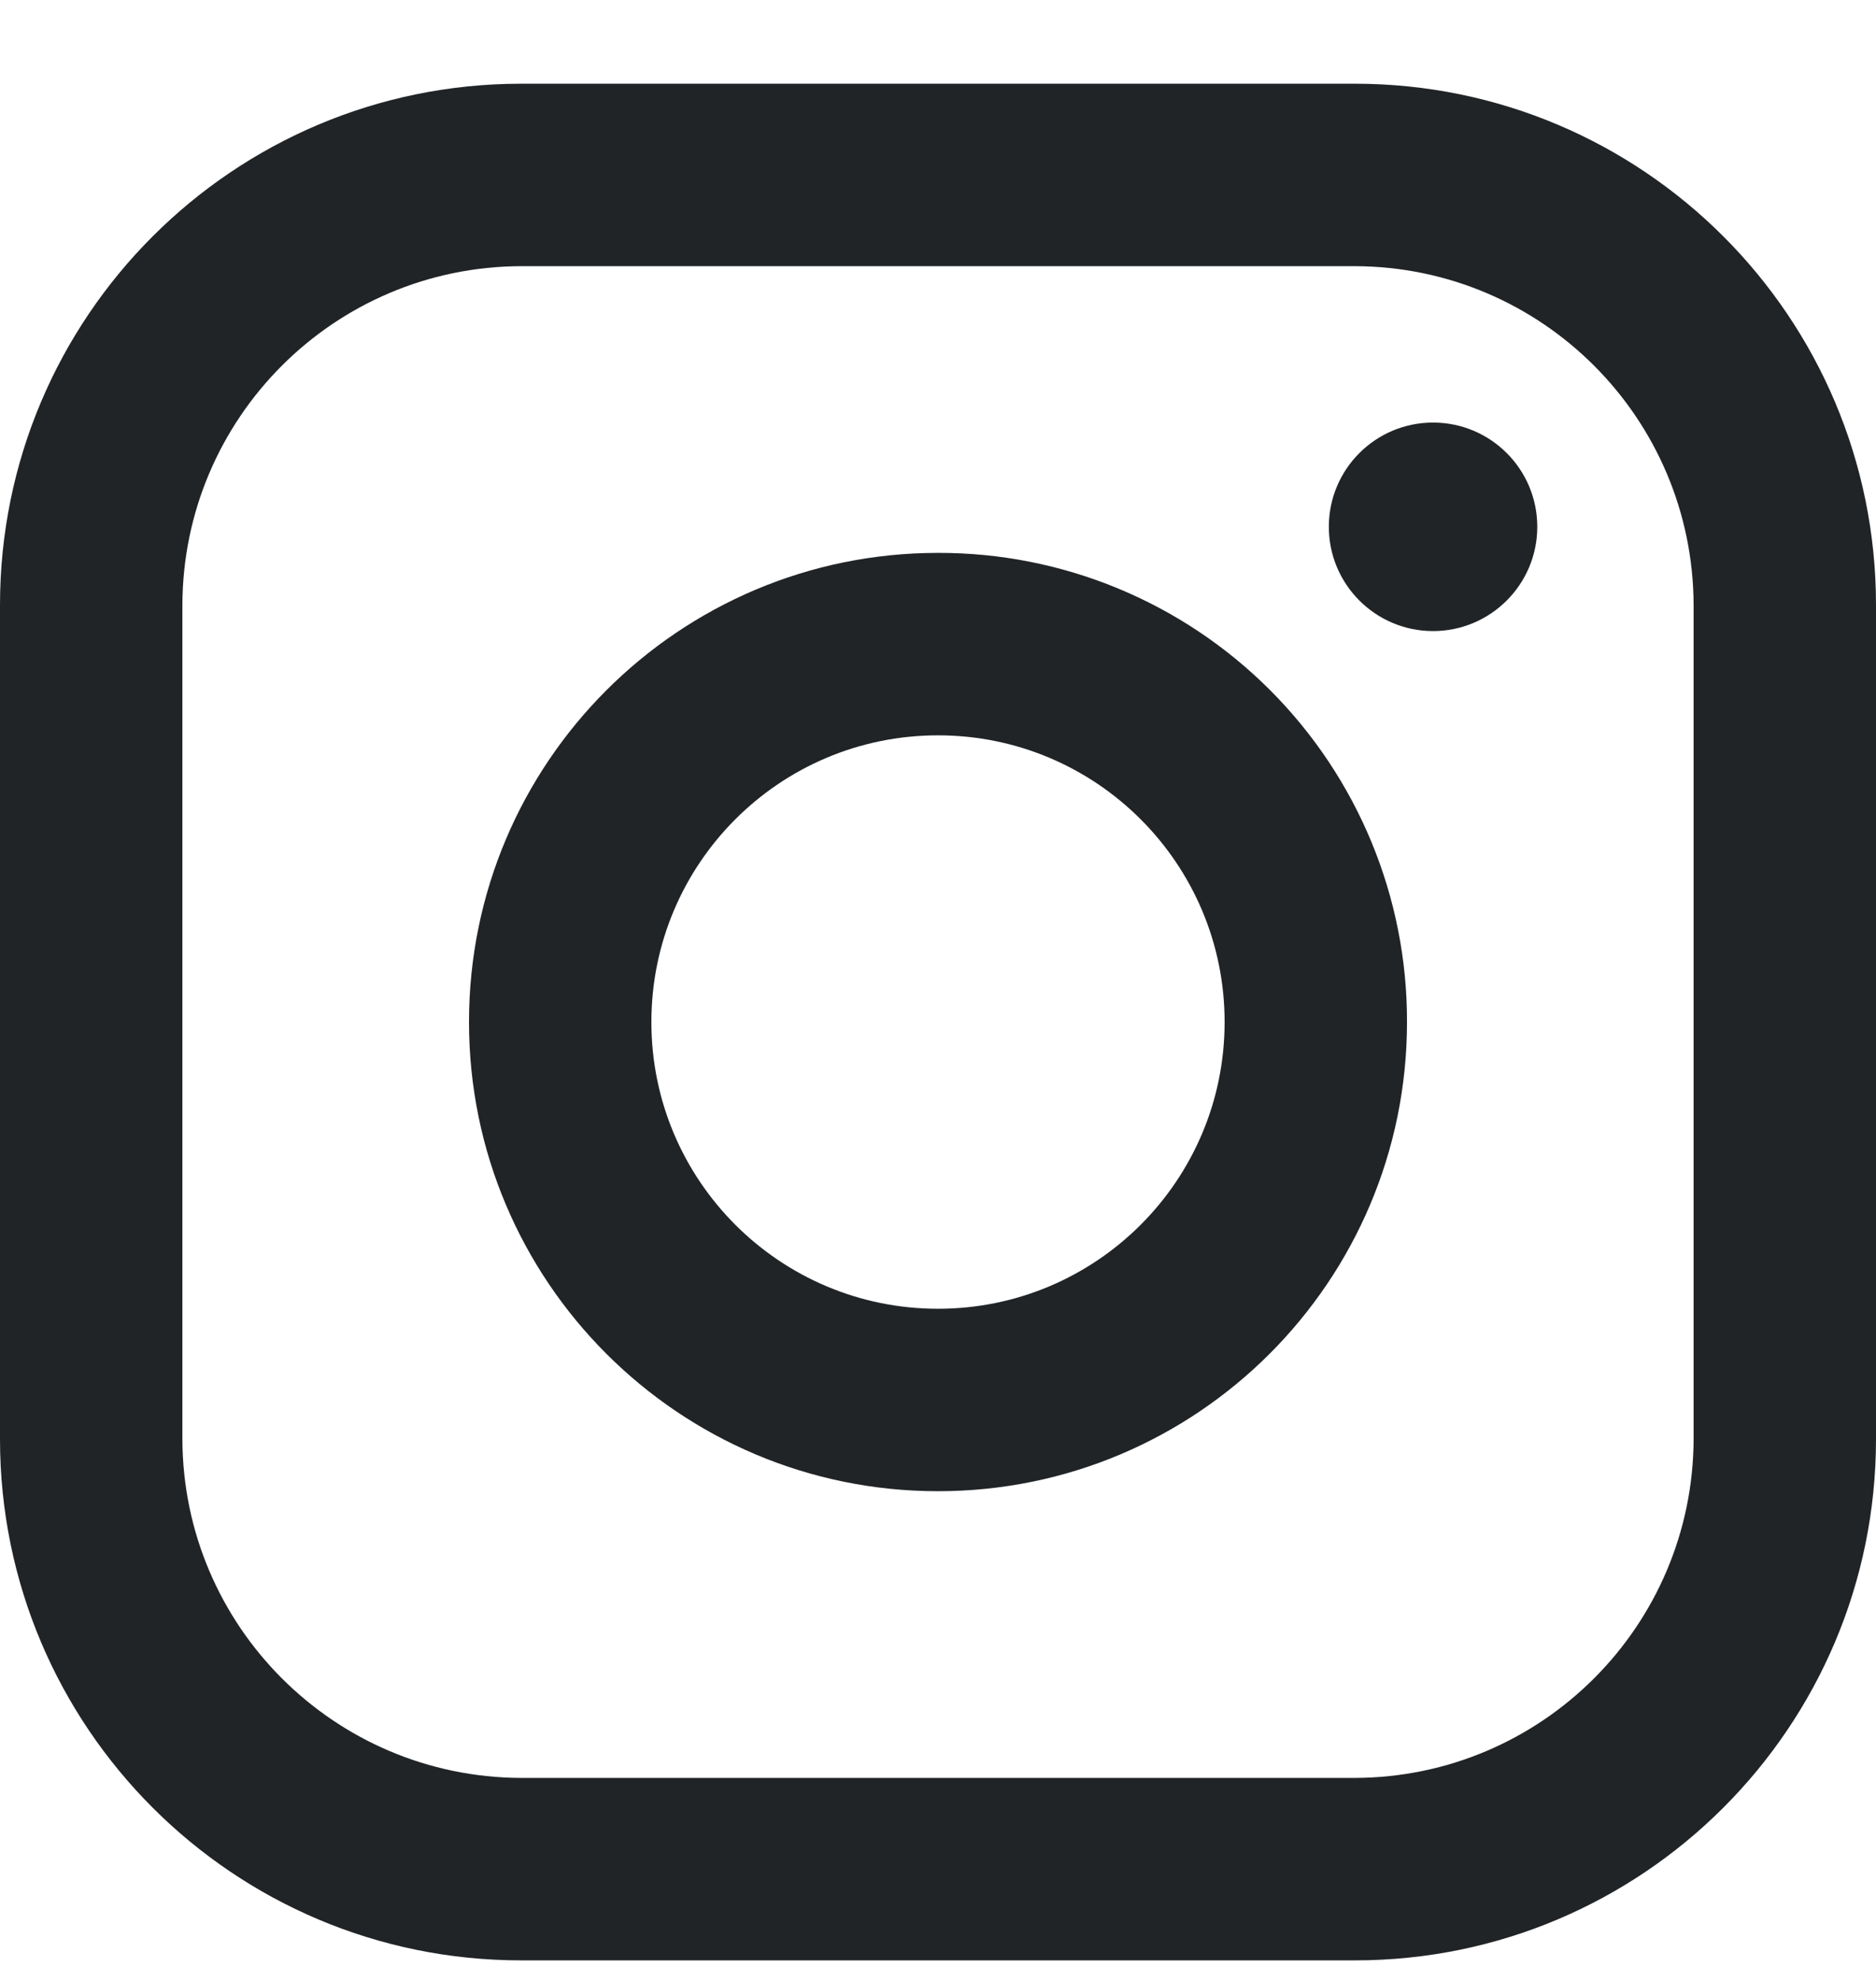 <svg xmlns="http://www.w3.org/2000/svg" fill="none" viewBox="0 0 18 19" height="19" width="18">
<path fill="#212426" d="M13 0.803H5C2.239 0.803 0 3.041 0 5.803V13.803C0 16.564 2.239 18.803 5 18.803H13C15.761 18.803 18 16.564 18 13.803V5.803C18 3.041 15.761 0.803 13 0.803ZM16.25 13.803C16.244 15.595 14.793 17.047 13 17.053H5C3.207 17.047 1.755 15.595 1.75 13.803V5.803C1.755 4.01 3.207 2.558 5 2.553H13C14.793 2.558 16.244 4.01 16.25 5.803V13.803ZM13.75 6.053C14.302 6.053 14.75 5.605 14.75 5.053C14.75 4.5 14.302 4.053 13.75 4.053C13.198 4.053 12.75 4.5 12.75 5.053C12.75 5.605 13.198 6.053 13.75 6.053ZM9 5.303C6.515 5.303 4.5 7.317 4.5 9.803C4.5 12.288 6.515 14.303 9 14.303C11.485 14.303 13.5 12.288 13.5 9.803C13.503 8.608 13.029 7.462 12.185 6.618C11.34 5.773 10.194 5.3 9 5.303ZM6.25 9.803C6.25 11.322 7.481 12.553 9 12.553C10.519 12.553 11.75 11.322 11.75 9.803C11.75 8.284 10.519 7.053 9 7.053C7.481 7.053 6.25 8.284 6.25 9.803Z" clip-rule="evenodd" fill-rule="evenodd"></path>
</svg>
